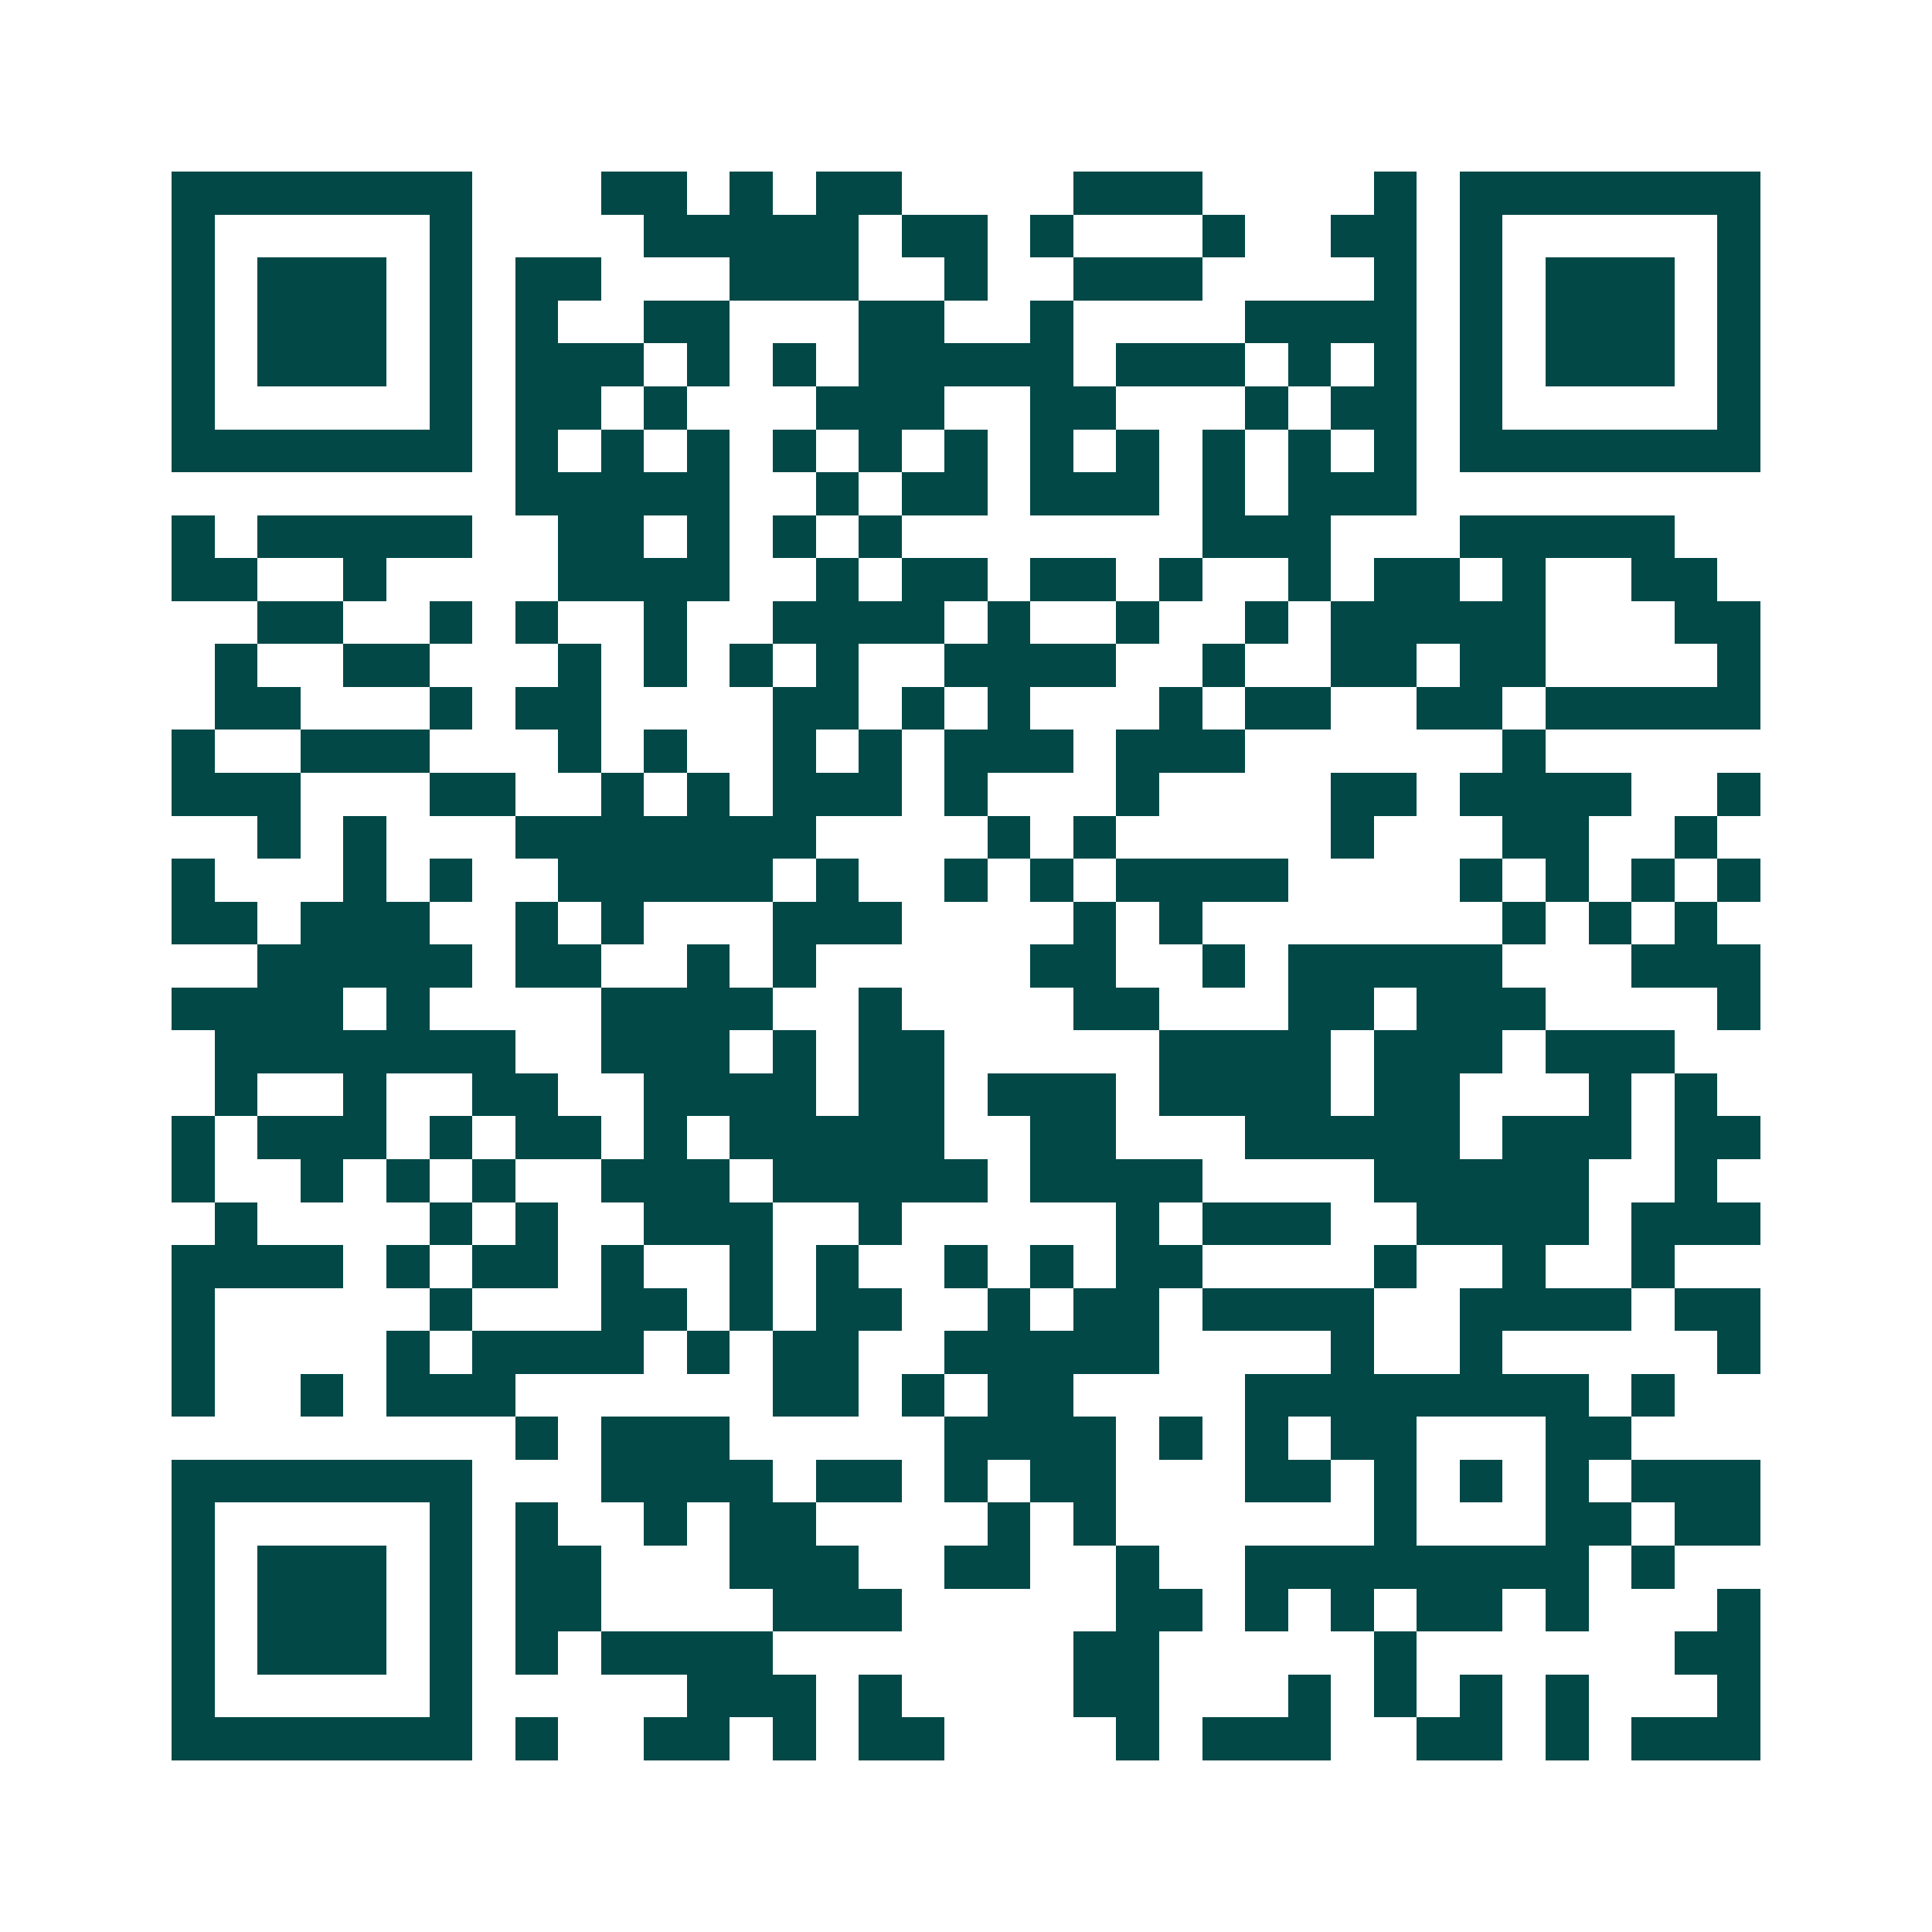 <svg xmlns="http://www.w3.org/2000/svg" width="200" height="200" viewBox="0 0 45 45" shape-rendering="crispEdges"><path fill="#ffffff" d="M0 0h45v45H0z"/><path stroke="#014847" d="M4 4.5h7m3 0h2m1 0h1m1 0h2m4 0h3m4 0h1m1 0h7M4 5.5h1m5 0h1m4 0h5m1 0h2m1 0h1m3 0h1m2 0h2m1 0h1m5 0h1M4 6.5h1m1 0h3m1 0h1m1 0h2m3 0h3m2 0h1m2 0h3m4 0h1m1 0h1m1 0h3m1 0h1M4 7.5h1m1 0h3m1 0h1m1 0h1m2 0h2m3 0h2m2 0h1m4 0h4m1 0h1m1 0h3m1 0h1M4 8.5h1m1 0h3m1 0h1m1 0h3m1 0h1m1 0h1m1 0h5m1 0h3m1 0h1m1 0h1m1 0h1m1 0h3m1 0h1M4 9.5h1m5 0h1m1 0h2m1 0h1m3 0h3m2 0h2m3 0h1m1 0h2m1 0h1m5 0h1M4 10.5h7m1 0h1m1 0h1m1 0h1m1 0h1m1 0h1m1 0h1m1 0h1m1 0h1m1 0h1m1 0h1m1 0h1m1 0h7M12 11.5h5m2 0h1m1 0h2m1 0h3m1 0h1m1 0h3M4 12.5h1m1 0h5m2 0h2m1 0h1m1 0h1m1 0h1m7 0h3m3 0h5M4 13.5h2m2 0h1m4 0h4m2 0h1m1 0h2m1 0h2m1 0h1m2 0h1m1 0h2m1 0h1m2 0h2M6 14.5h2m2 0h1m1 0h1m2 0h1m2 0h4m1 0h1m2 0h1m2 0h1m1 0h5m3 0h2M5 15.5h1m2 0h2m3 0h1m1 0h1m1 0h1m1 0h1m2 0h4m2 0h1m2 0h2m1 0h2m4 0h1M5 16.5h2m3 0h1m1 0h2m4 0h2m1 0h1m1 0h1m3 0h1m1 0h2m2 0h2m1 0h5M4 17.5h1m2 0h3m3 0h1m1 0h1m2 0h1m1 0h1m1 0h3m1 0h3m6 0h1M4 18.5h3m3 0h2m2 0h1m1 0h1m1 0h3m1 0h1m3 0h1m4 0h2m1 0h4m2 0h1M6 19.5h1m1 0h1m3 0h7m4 0h1m1 0h1m5 0h1m3 0h2m2 0h1M4 20.5h1m3 0h1m1 0h1m2 0h5m1 0h1m2 0h1m1 0h1m1 0h4m4 0h1m1 0h1m1 0h1m1 0h1M4 21.5h2m1 0h3m2 0h1m1 0h1m3 0h3m4 0h1m1 0h1m7 0h1m1 0h1m1 0h1M6 22.5h5m1 0h2m2 0h1m1 0h1m5 0h2m2 0h1m1 0h5m3 0h3M4 23.5h4m1 0h1m4 0h4m2 0h1m4 0h2m3 0h2m1 0h3m4 0h1M5 24.5h7m2 0h3m1 0h1m1 0h2m5 0h4m1 0h3m1 0h3M5 25.5h1m2 0h1m2 0h2m2 0h4m1 0h2m1 0h3m1 0h4m1 0h2m3 0h1m1 0h1M4 26.5h1m1 0h3m1 0h1m1 0h2m1 0h1m1 0h5m2 0h2m3 0h5m1 0h3m1 0h2M4 27.5h1m2 0h1m1 0h1m1 0h1m2 0h3m1 0h5m1 0h4m4 0h5m2 0h1M5 28.5h1m4 0h1m1 0h1m2 0h3m2 0h1m5 0h1m1 0h3m2 0h4m1 0h3M4 29.5h4m1 0h1m1 0h2m1 0h1m2 0h1m1 0h1m2 0h1m1 0h1m1 0h2m4 0h1m2 0h1m2 0h1M4 30.5h1m5 0h1m3 0h2m1 0h1m1 0h2m2 0h1m1 0h2m1 0h4m2 0h4m1 0h2M4 31.5h1m4 0h1m1 0h4m1 0h1m1 0h2m2 0h5m4 0h1m2 0h1m5 0h1M4 32.5h1m2 0h1m1 0h3m6 0h2m1 0h1m1 0h2m4 0h8m1 0h1M12 33.5h1m1 0h3m5 0h4m1 0h1m1 0h1m1 0h2m3 0h2M4 34.5h7m3 0h4m1 0h2m1 0h1m1 0h2m3 0h2m1 0h1m1 0h1m1 0h1m1 0h3M4 35.5h1m5 0h1m1 0h1m2 0h1m1 0h2m4 0h1m1 0h1m6 0h1m3 0h2m1 0h2M4 36.5h1m1 0h3m1 0h1m1 0h2m3 0h3m2 0h2m2 0h1m2 0h8m1 0h1M4 37.5h1m1 0h3m1 0h1m1 0h2m4 0h3m5 0h2m1 0h1m1 0h1m1 0h2m1 0h1m3 0h1M4 38.5h1m1 0h3m1 0h1m1 0h1m1 0h4m7 0h2m5 0h1m6 0h2M4 39.5h1m5 0h1m5 0h3m1 0h1m4 0h2m3 0h1m1 0h1m1 0h1m1 0h1m3 0h1M4 40.5h7m1 0h1m2 0h2m1 0h1m1 0h2m4 0h1m1 0h3m2 0h2m1 0h1m1 0h3"/></svg>
